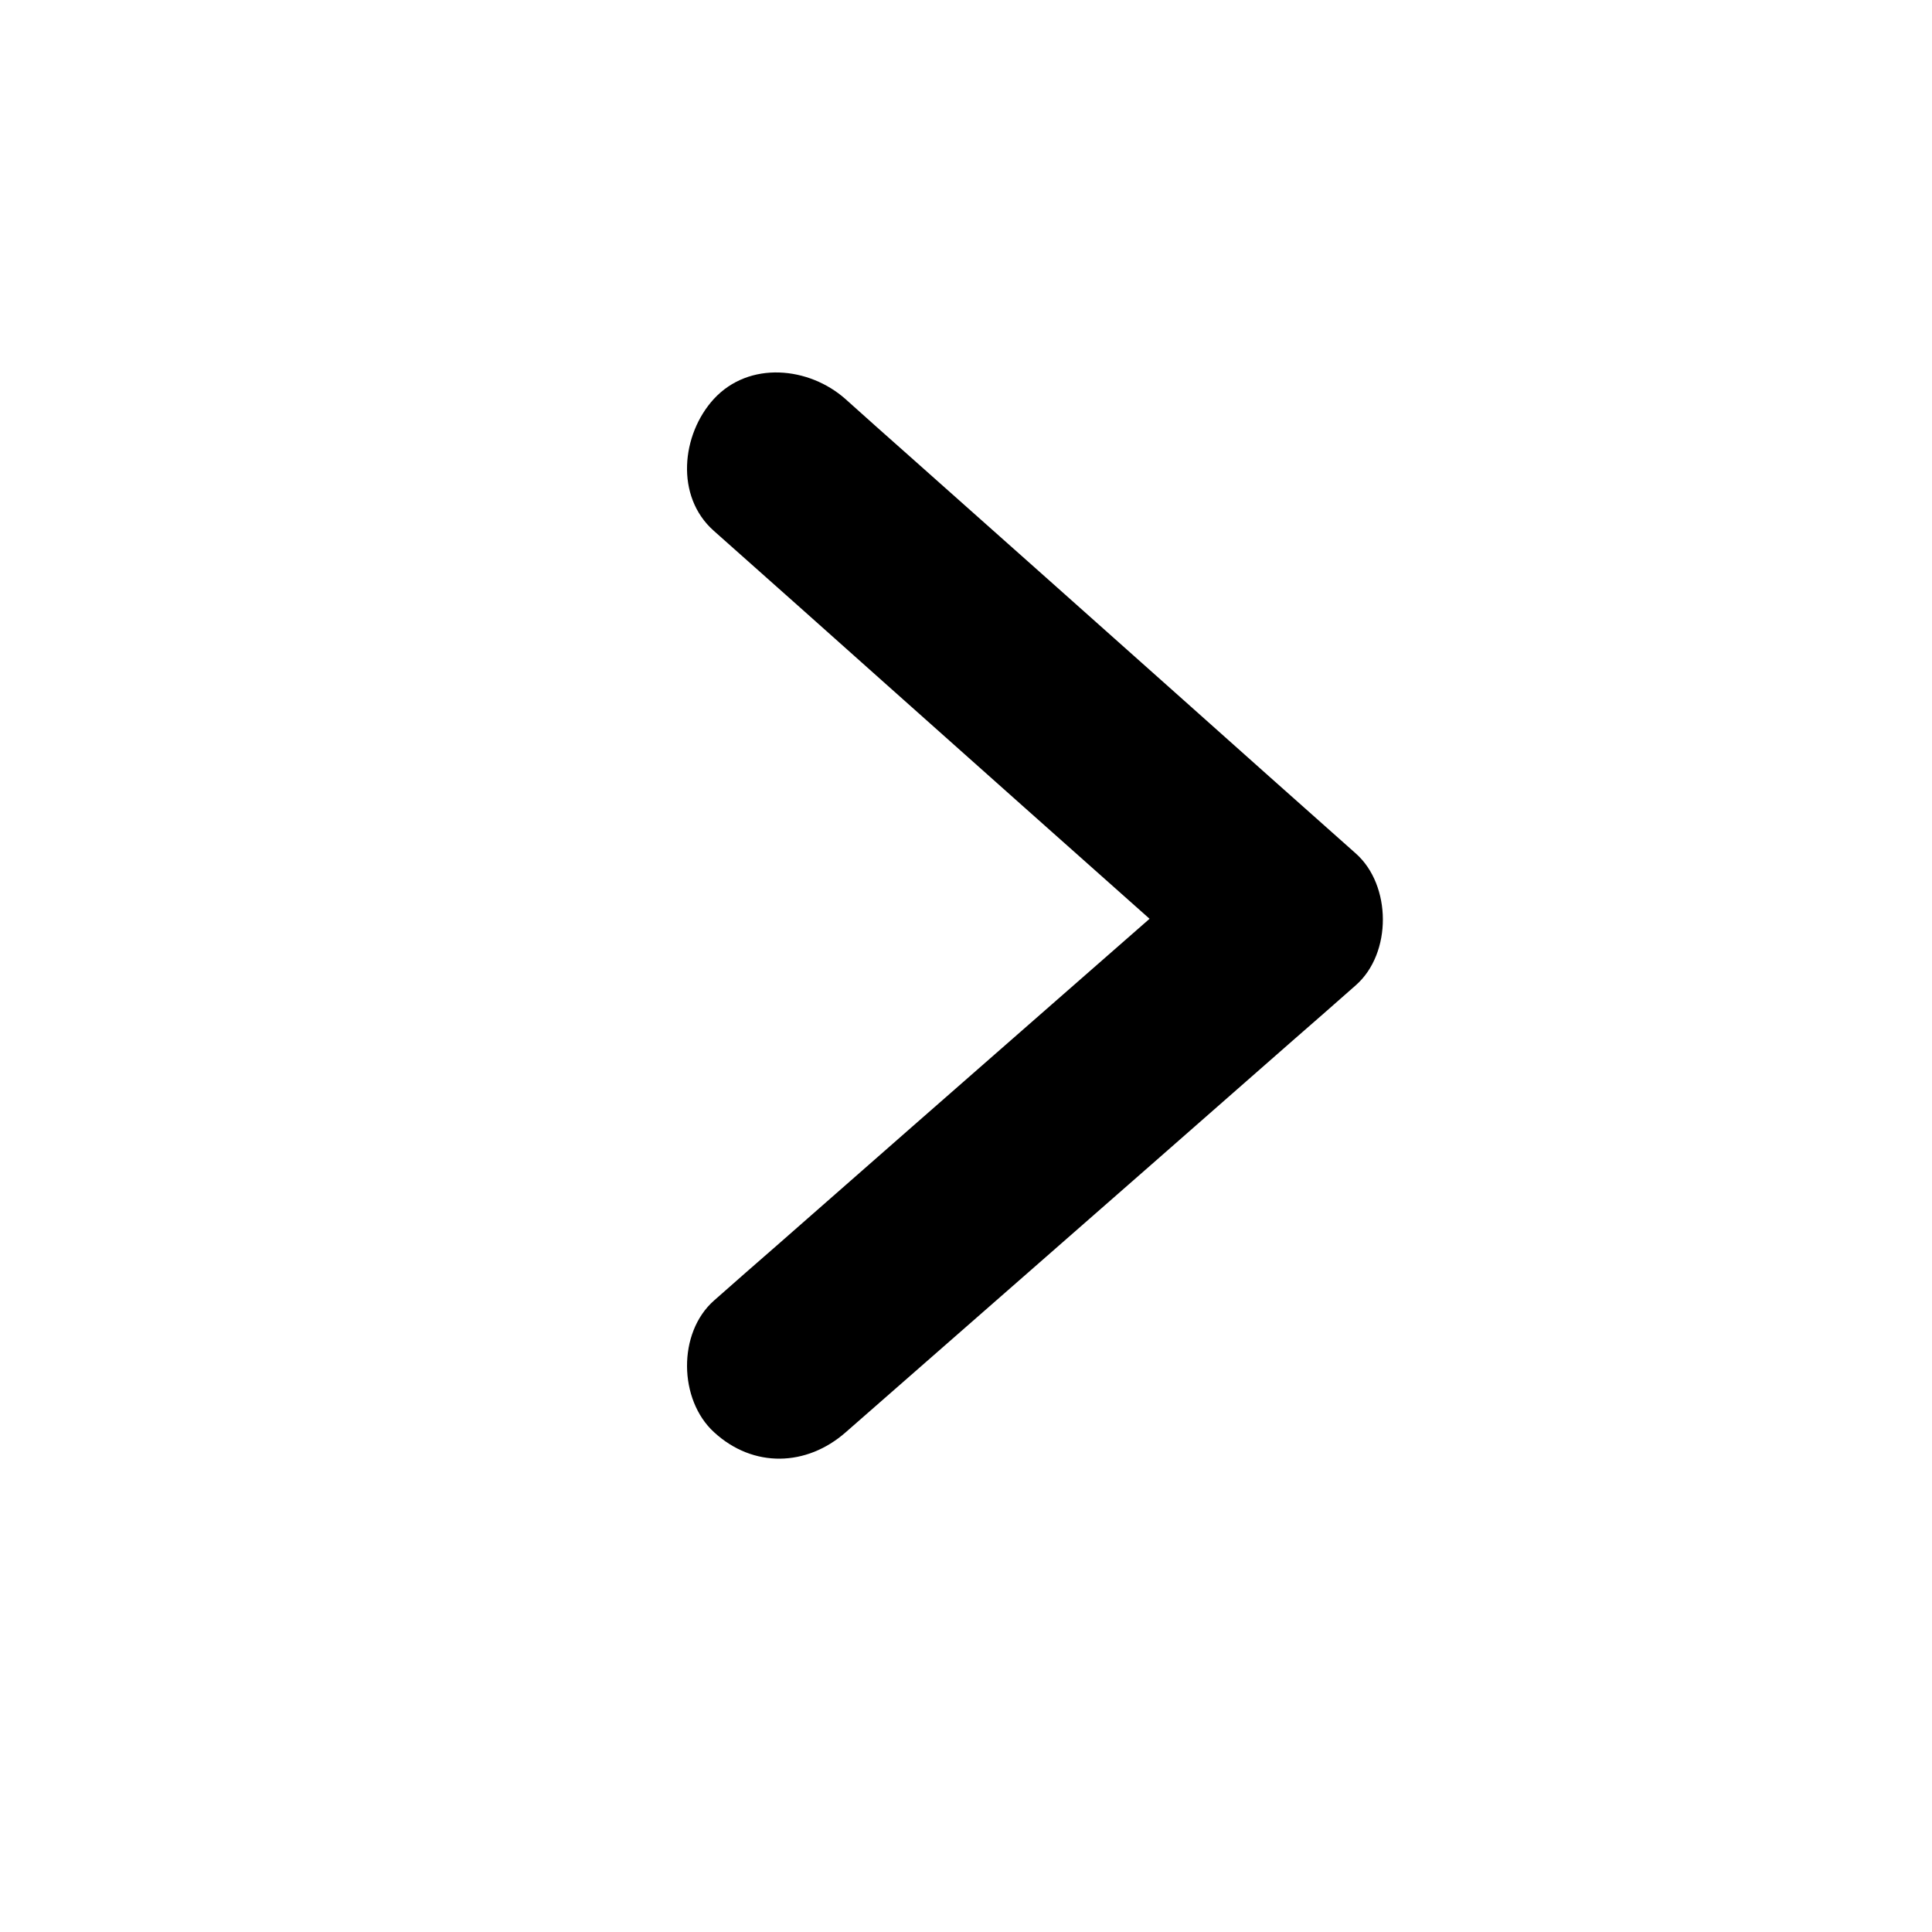 <?xml version="1.0" encoding="UTF-8"?>
<!-- Uploaded to: ICON Repo, www.svgrepo.com, Generator: ICON Repo Mixer Tools -->
<svg fill="#000000" width="800px" height="800px" version="1.1" viewBox="144 144 512 512" xmlns="http://www.w3.org/2000/svg">
 <path d="m333.15 284.66c15.312 13.582 30.543 27.168 45.852 40.832 24.203 21.566 48.406 43.137 72.691 64.703 5.598 4.938 11.113 9.879 16.711 14.898v-34.906c-15.23 13.336-30.461 26.672-45.688 40.008-24.285 21.238-48.57 42.559-72.773 63.801-5.598 4.856-11.113 9.715-16.711 14.652-9.715 8.562-9.383 26.344 0 34.906 10.371 9.551 24.531 9.137 34.906 0 15.23-13.336 30.461-26.672 45.688-40.008 24.285-21.238 48.57-42.559 72.773-63.801 5.598-4.856 11.113-9.715 16.711-14.652 9.633-8.48 9.469-26.508 0-34.906-15.312-13.582-30.543-27.168-45.852-40.832-24.203-21.566-48.406-43.137-72.691-64.703-5.598-4.938-11.113-9.879-16.711-14.898-9.633-8.562-25.52-10.207-34.906 0-8.562 9.387-10.289 25.77 0 34.906z"/>
</svg>
